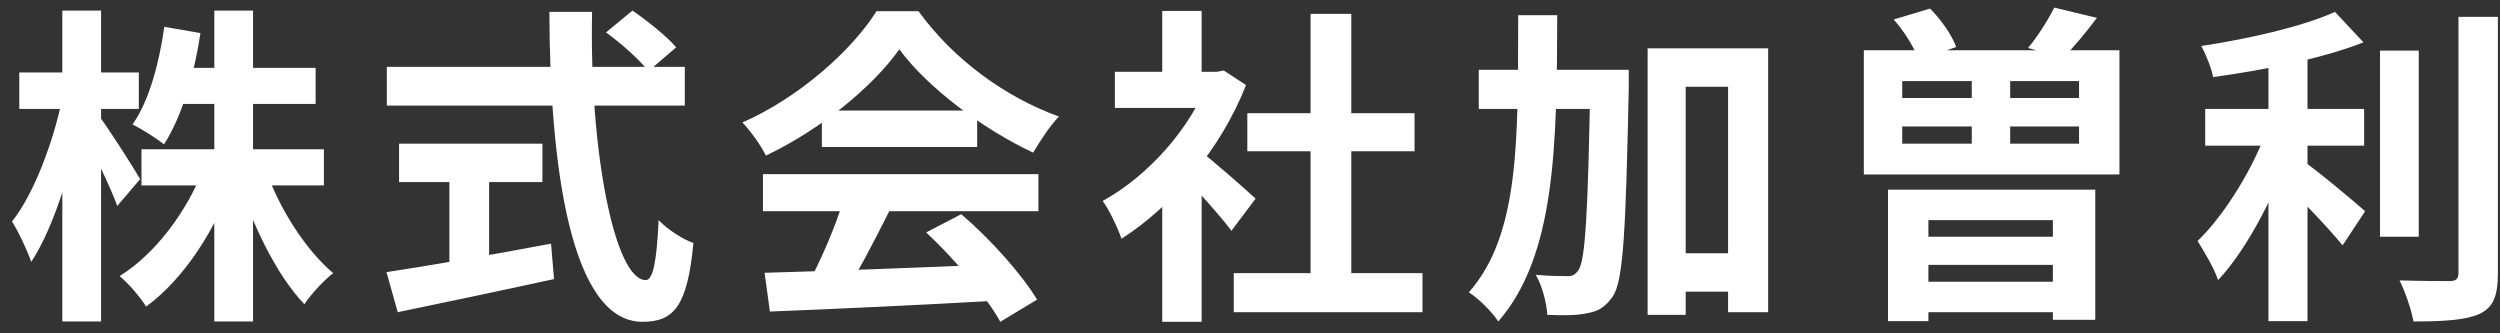 <?xml version="1.0" encoding="UTF-8"?>
<svg xmlns="http://www.w3.org/2000/svg" width="180" height="24" viewBox="0 0 180 24" fill="none">
  <rect x="0" y="0" width="180" height="24" fill="#333333" stroke="none"/>
  <path d="M10.186 10.749H23.321V13.348H10.186V10.749ZM12.641 4.885H22.725V7.483H12.641V4.885ZM15.431 0.761H18.22V23.145H15.431V0.761ZM14.668 12.084L16.885 12.752C15.526 16.542 13.261 20.07 10.52 22.073C10.091 21.381 9.232 20.38 8.613 19.88C11.187 18.282 13.5 15.183 14.668 12.084ZM19.126 12.203C20.103 15.016 22.01 17.996 23.989 19.665C23.345 20.166 22.392 21.167 21.915 21.906C19.936 19.832 18.172 16.232 17.123 12.823L19.126 12.203ZM11.831 1.929L14.429 2.382C13.976 5.457 13.047 8.485 11.807 10.392C11.306 9.986 10.186 9.271 9.542 8.961C10.734 7.269 11.45 4.599 11.831 1.929ZM1.389 5.219H9.995V7.841H1.389V5.219ZM4.488 0.761H7.278V23.145H4.488V0.761ZM4.465 7.173L5.99 7.769C5.323 11.727 3.893 16.375 2.248 18.855C1.962 18.02 1.342 16.709 0.865 15.946C2.462 13.944 3.845 10.177 4.465 7.173ZM7.158 8.389C7.707 9.081 9.685 12.18 10.091 12.895L8.446 14.826C7.921 13.395 6.562 10.606 5.895 9.39L7.158 8.389ZM43.632 2.334L45.539 0.761C46.612 1.5 48.018 2.62 48.686 3.407L46.683 5.123C46.064 4.313 44.729 3.121 43.632 2.334ZM27.851 4.813H49.306V7.603H27.851V4.813ZM28.733 10.344H39.055V13.109H28.733V10.344ZM32.356 11.917H35.217V19.999H32.356V11.917ZM27.827 19.593C30.711 19.164 35.384 18.354 39.675 17.543L39.889 20.094C35.956 20.952 31.736 21.834 28.637 22.478L27.827 19.593ZM39.556 0.856H42.631C42.416 10.654 44.228 20.166 46.493 20.166C47.017 20.166 47.279 18.855 47.422 15.851C48.066 16.518 49.115 17.21 49.925 17.496C49.496 22.049 48.519 23.169 46.254 23.169C41.081 23.169 39.579 11.893 39.556 0.856ZM55.051 19.641C59.318 19.522 65.945 19.284 71.953 19.021L71.857 21.644C66.017 21.977 59.723 22.264 55.432 22.43L55.051 19.641ZM54.932 12.537H74.766V15.207H54.932V12.537ZM59.175 7.96H70.356V10.582H59.175V7.96ZM60.772 14.277L64.038 15.183C62.918 17.424 61.63 19.903 60.558 21.501L58.055 20.666C59.032 18.926 60.176 16.28 60.772 14.277ZM66.684 16.733L69.211 15.422C71.357 17.257 73.574 19.76 74.67 21.572L72.024 23.169C71.023 21.358 68.734 18.64 66.684 16.733ZM64.753 3.55C62.822 6.268 59.103 9.319 55.146 11.202C54.812 10.511 54.05 9.438 53.454 8.818C57.53 7.03 61.344 3.621 63.108 0.808H66.136C68.663 4.313 72.453 7.03 76.244 8.389C75.552 9.104 74.909 10.129 74.384 10.988C70.808 9.319 66.78 6.315 64.753 3.55ZM88.831 19.665H102.419V22.478H88.831V19.665ZM89.808 8.151H101.847V10.892H89.808V8.151ZM94.361 0.999H97.293V21.024H94.361V0.999ZM80.272 5.171H88.092V7.769H80.272V5.171ZM83.681 13.324L86.518 9.939V23.169H83.681V13.324ZM83.681 0.785H86.518V6.387H83.681V0.785ZM86.232 10.749C87.067 11.321 89.76 13.705 90.404 14.301L88.664 16.614C87.734 15.374 85.732 13.181 84.659 12.132L86.232 10.749ZM87.043 5.171H87.615L88.115 5.076L89.713 6.125C87.901 10.773 84.301 14.945 80.749 17.186C80.487 16.423 79.82 15.016 79.39 14.468C82.632 12.704 85.779 9.2 87.043 5.695V5.171ZM119.893 18.235H126.019V21H119.893V18.235ZM106.471 5.028H115.22V7.841H106.471V5.028ZM118.629 3.478H127.307V22.478H124.422V6.244H121.371V22.669H118.629V3.478ZM114.505 5.028H117.271C117.271 5.028 117.271 5.981 117.271 6.339C117.056 16.542 116.889 20.213 116.126 21.334C115.578 22.12 115.077 22.407 114.291 22.549C113.575 22.716 112.503 22.716 111.406 22.669C111.358 21.834 111.049 20.595 110.572 19.784C111.525 19.88 112.384 19.88 112.836 19.88C113.194 19.903 113.409 19.784 113.647 19.451C114.148 18.735 114.338 15.303 114.505 5.672V5.028ZM109.308 1.094H112.121C112.097 10.487 112.002 18.402 107.878 23.145C107.425 22.454 106.471 21.501 105.756 21.048C109.475 16.852 109.284 9.82 109.308 1.094ZM135.936 13.658H150.86V23.026H147.808V15.851H138.845V23.122H135.936V13.658ZM137.605 17.043H149V19.069H137.605V17.043ZM137.7 20.285H149.095V22.478H137.7V20.285ZM141.968 5.099H144.733V11.798H141.968V5.099ZM136.342 1.404L138.964 0.618C139.751 1.404 140.537 2.525 140.847 3.383L138.153 4.337C137.867 3.502 137.128 2.263 136.342 1.404ZM147.904 0.546L150.979 1.285C150.144 2.406 149.262 3.431 148.571 4.146L146.02 3.455C146.712 2.62 147.474 1.428 147.904 0.546ZM136.961 9.104V10.344H149.691V9.104H136.961ZM136.961 5.838V7.054H149.691V5.838H136.961ZM134.196 3.621H152.6V12.561H134.196V3.621ZM158.774 7.841H170.217V10.487H158.774V7.841ZM171.361 3.645H174.15V17.043H171.361V3.645ZM163.327 3.121H166.14V23.122H163.327V3.121ZM177.011 1.214H179.848V19.641C179.848 21.334 179.514 22.12 178.537 22.597C177.535 23.05 175.962 23.145 173.769 23.145C173.626 22.311 173.173 21 172.768 20.189C174.341 20.237 175.867 20.237 176.367 20.237C176.82 20.237 177.011 20.094 177.011 19.641V1.214ZM168.119 0.856L170.169 3.049C167.142 4.241 162.946 5.052 159.346 5.552C159.227 4.909 158.822 3.907 158.488 3.312C161.969 2.787 165.807 1.905 168.119 0.856ZM163.304 9.104L165.234 9.939C164.043 13.515 161.945 17.782 159.704 20.166C159.418 19.307 158.703 18.116 158.226 17.353C160.276 15.374 162.35 11.893 163.304 9.104ZM165.711 11.512C166.641 12.108 169.597 14.587 170.288 15.207L168.667 17.663C167.618 16.375 165.401 14.063 164.233 12.99L165.711 11.512Z" fill="white"></path>
</svg>
